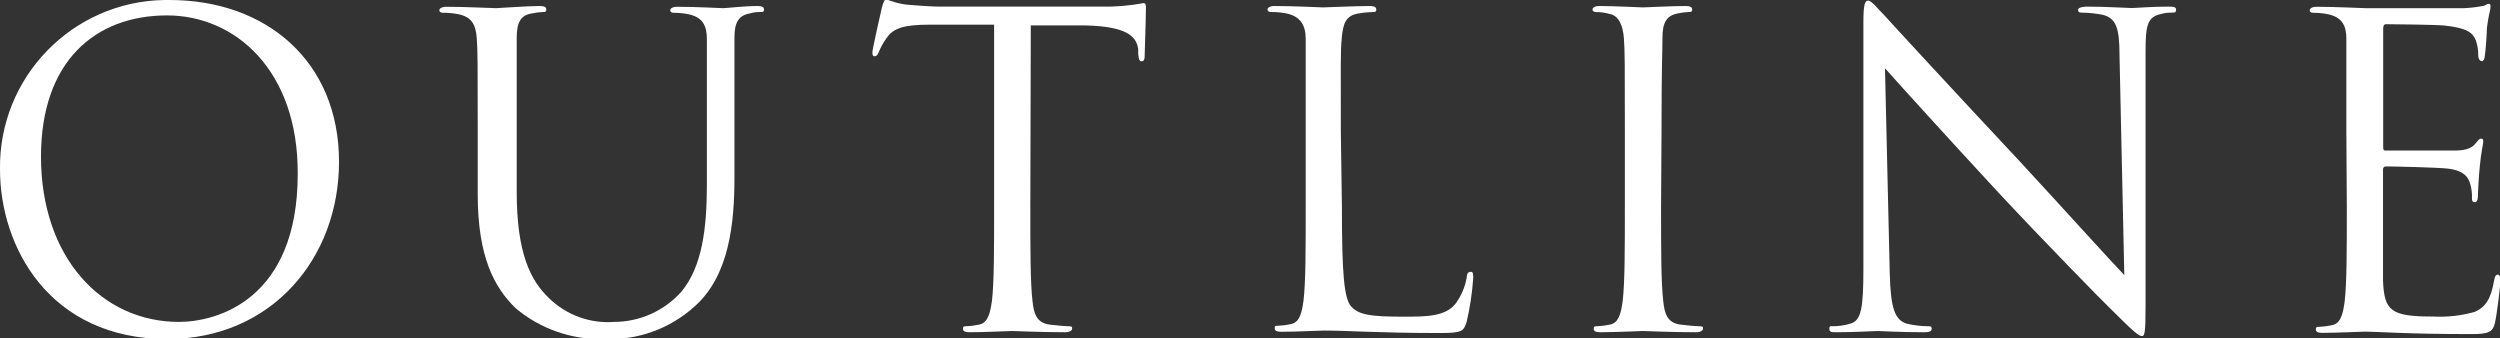 <?xml version="1.0" encoding="utf-8"?>
<!-- Generator: Adobe Illustrator 23.0.4, SVG Export Plug-In . SVG Version: 6.00 Build 0)  -->
<svg version="1.1" id="レイヤー_1" xmlns="http://www.w3.org/2000/svg" xmlns:xlink="http://www.w3.org/1999/xlink" x="0px"
	 y="0px" width="162.23px" height="21.95px" viewBox="0 0 162.23 21.95" enable-background="new 0 0 162.23 21.95"
	 xml:space="preserve">
<rect x="0" y="0" width="162.23" height="21.95" fill="#333333" stroke="none"/>
<title>アセット 1</title>
<path fill="#FFFFFF" d="M11,0c6.3,0,11,4,11,10.5C22,16.77,17.61,22,10.86,22C3.19,22,0,16,0,11C-0.089,5.014,4.691,0.089,10.678,0
	C10.785-0.002,10.893-0.002,11,0z M11.59,20.89c2.52,0,7.73-1.46,7.73-9.61C19.35,4.56,15.26,1,10.84,1c-4.68,0-8.18,3-8.18,9.16
	c0,6.53,3.92,10.73,8.96,10.73H11.59z"/>
<path fill="#FFFFFF" d="M31,8.51c0-4.37,0-5.15-0.06-6s-0.28-1.4-1.2-1.59c-0.329-0.064-0.664-0.095-1-0.09
	c-0.11,0-0.23-0.05-0.23-0.16s0.14-0.23,0.45-0.23c1.26,0,3,0.09,3.22,0.09c0.22,0,2-0.14,2.82-0.14c0.31,0,0.45,0.06,0.45,0.23
	s-0.11,0.16-0.22,0.16c-0.236,0.008-0.47,0.038-0.7,0.09c-0.76,0.11-1,0.61-1,1.59s0,1.68,0,6.05v3.92c0,4,0.89,5.77,2.1,6.92
	c1.121,1.095,2.658,1.656,4.22,1.54c1.686-0.004,3.289-0.732,4.4-2c1.29-1.59,1.62-4,1.62-6.86V8.51c0-4.37,0-5.15,0-6
	s-0.28-1.4-1.21-1.59c-0.313-0.061-0.631-0.091-0.95-0.09c-0.11,0-0.22-0.05-0.22-0.16s0.14-0.23,0.45-0.23c1.26,0,2.8,0.09,3,0.09
	s1.36-0.14,2.2-0.14c0.3,0,0.44,0.06,0.44,0.23s-0.11,0.16-0.22,0.16c-0.237-0.007-0.473,0.024-0.7,0.09c-0.76,0.14-1,0.61-1,1.59
	s0,1.68,0,6.05v3c0,3-0.34,6.38-2.58,8.37c-1.598,1.451-3.704,2.213-5.86,2.12c-2.1,0.063-4.151-0.649-5.76-2
	C32.08,18.65,31,16.69,31,12.6V8.51z"/>
<path fill="#FFFFFF" d="M66.86,13.44c0,2.69,0,4.9,0.14,6.08c0.08,0.81,0.25,1.42,1.09,1.54c0.39,0.05,1,0.11,1.26,0.11
	s0.22,0.08,0.22,0.17s-0.14,0.22-0.44,0.22c-1.54,0-3.31-0.08-3.45-0.08s-1.9,0.08-2.74,0.08c-0.31,0-0.45-0.06-0.45-0.22
	s0.06-0.17,0.22-0.17c0.283-0.011,0.564-0.048,0.84-0.11c0.56-0.12,0.7-0.73,0.82-1.54c0.14-1.18,0.14-3.39,0.14-6.08V1.6h-4.15
	c-1.73,0-2.41,0.23-2.85,0.9c-0.193,0.271-0.354,0.563-0.48,0.87c-0.08,0.22-0.17,0.28-0.28,0.28s-0.14-0.09-0.14-0.26
	s0.56-2.68,0.62-2.91s0.16-0.53,0.28-0.53c0.394,0.164,0.808,0.278,1.23,0.34c0.81,0.08,1.87,0.14,2.21,0.14h10.5
	c0.929,0.019,1.857-0.058,2.77-0.23c0.14,0,0.14,0.16,0.14,0.33c0,0.84-0.08,2.77-0.08,3.08s-0.09,0.37-0.2,0.37
	s-0.19-0.09-0.22-0.48V3.19c-0.11-0.84-0.76-1.48-3.44-1.54h-3.53L66.86,13.44z"/>
<path fill="#FFFFFF" d="M87.08,13.5c0,4.11,0.12,5.9,0.62,6.41s1.18,0.64,3.36,0.64c1.48,0,2.72,0,3.39-0.84
	c0.373-0.506,0.623-1.091,0.73-1.71c0-0.22,0.08-0.36,0.25-0.36s0.17,0.11,0.17,0.42c-0.067,0.943-0.208,1.879-0.42,2.8
	c-0.2,0.64-0.28,0.75-1.77,0.75c-4,0-5.88-0.16-7.5-0.16c-0.25,0-1.91,0.08-2.75,0.08c-0.3,0-0.44-0.06-0.44-0.22s0-0.17,0.22-0.17
	c0.283-0.012,0.564-0.049,0.84-0.11c0.56-0.12,0.7-0.73,0.81-1.54c0.14-1.18,0.14-3.39,0.14-6.08v-4.9c0-4.37,0-5.15,0-6
	s-0.33-1.45-1.26-1.64c-0.329-0.064-0.664-0.095-1-0.09c-0.11,0-0.22-0.05-0.22-0.16s0.14-0.23,0.44-0.23c1.26,0,3,0.09,3.17,0.09
	s2.18-0.09,3-0.09c0.31,0,0.45,0.06,0.45,0.23s-0.11,0.16-0.22,0.16c-0.312,0.007-0.623,0.037-0.93,0.09
	c-0.81,0.14-1,0.61-1.09,1.59s-0.06,1.68-0.06,6.05L87.08,13.5z"/>
<path fill="#FFFFFF" d="M107.79,13.44c0,2.69,0,4.9,0.14,6.08c0.08,0.81,0.25,1.42,1.09,1.54c0.39,0.05,1,0.11,1.26,0.11
	s0.23,0.08,0.23,0.17s-0.14,0.22-0.45,0.22c-1.54,0-3.31-0.08-3.45-0.08s-1.9,0.08-2.74,0.08c-0.31,0-0.45-0.06-0.45-0.22
	s0.06-0.17,0.23-0.17c0.283-0.013,0.564-0.05,0.84-0.11c0.56-0.12,0.7-0.73,0.81-1.54c0.14-1.18,0.14-3.39,0.14-6.08V8.51
	c0-4.37,0-5.15-0.06-6S105.05,1,104.43,0.9c-0.284-0.077-0.576-0.117-0.87-0.12c-0.11,0-0.22-0.05-0.22-0.16s0.14-0.23,0.45-0.23
	c0.92,0,2.68,0.09,2.82,0.09s1.91-0.09,2.75-0.09c0.31,0,0.45,0.06,0.45,0.23s-0.12,0.16-0.23,0.16
	c-0.236,0.009-0.47,0.039-0.7,0.09c-0.75,0.14-1,0.61-1,1.59s-0.06,1.68-0.06,6.05L107.79,13.44z"/>
<path fill="#FFFFFF" d="M122.63,17.75c0.06,2.3,0.34,3,1.09,3.25c0.459,0.11,0.928,0.167,1.4,0.17c0.14,0,0.23,0,0.23,0.17
	s-0.17,0.22-0.51,0.22c-1.59,0-2.71-0.08-3-0.08s-1.42,0.08-2.68,0.08c-0.28,0-0.45,0-0.45-0.22s0.08-0.17,0.22-0.17
	c0.39,0,0.777-0.058,1.15-0.17c0.7-0.2,0.84-1,0.84-3.56v-16c0-1.09,0.08-1.4,0.31-1.4s0.7,0.62,1,0.9c0.42,0.47,4.59,5,8.9,9.6
	c2.77,3,5.82,6.38,6.72,7.31l-0.31-14.23c0-1.82-0.22-2.43-1.09-2.66c-0.452-0.088-0.91-0.135-1.37-0.14c-0.2,0-0.23-0.08-0.23-0.19
	s0.23-0.2,0.56-0.2c1.26,0,2.61,0.09,2.92,0.09s1.23-0.09,2.38-0.09c0.3,0,0.5,0,0.5,0.2s-0.11,0.19-0.31,0.19
	c-0.227-0.003-0.452,0.027-0.67,0.09c-0.92,0.19-1,0.81-1,2.49v16.41c0,1.85-0.06,2-0.25,2s-0.56-0.31-2.05-1.8
	c-0.31-0.28-4.34-4.39-7.31-7.58c-3.24-3.5-6.41-7-7.3-8L122.63,17.75z"/>
<path fill="#FFFFFF" d="M152.26,8.51c0-4.37,0-5.15,0-6s-0.28-1.4-1.21-1.59c-0.313-0.061-0.631-0.091-0.95-0.09
	c-0.11,0-0.22-0.05-0.22-0.16s0.14-0.23,0.44-0.23c1.26,0,3,0.09,3.17,0.09s5.77,0,6.41,0c0.403-0.018,0.804-0.065,1.2-0.14
	c0.14,0,0.26-0.14,0.4-0.14s0.11,0.11,0.11,0.25s-0.14,0.53-0.23,1.32c0,0.28-0.08,1.51-0.14,1.84c0,0.14-0.08,0.31-0.19,0.31
	s-0.23-0.14-0.23-0.36c0.004-0.34-0.05-0.678-0.16-1c-0.2-0.45-0.48-0.78-2-0.95c-0.48-0.06-3.53-0.09-3.84-0.09
	c-0.11,0-0.17,0.09-0.17,0.28v7.64c0,0.2,0,0.28,0.17,0.28c0.37,0,3.81,0,4.45,0s1.07-0.12,1.32-0.4S160.86,9,161,9
	s0.14,0.06,0.14,0.22s-0.14,0.65-0.22,1.57c-0.06,0.56-0.12,1.6-0.12,1.79s0,0.54-0.19,0.54s-0.2-0.12-0.2-0.26
	c0.013-0.311-0.024-0.621-0.11-0.92c-0.11-0.39-0.36-0.87-1.46-1c-0.75-0.08-3.52-0.14-4-0.14c-0.099-0.012-0.188,0.059-0.2,0.157
	c-0.002,0.014-0.002,0.028,0,0.043v2.46c0,1,0,4.2,0,4.79c0.09,1.93,0.51,2.29,3.25,2.29c0.907,0.049,1.816-0.053,2.69-0.3
	c0.73-0.31,1.06-0.87,1.26-2c0.06-0.31,0.11-0.42,0.25-0.42s0.17,0.22,0.17,0.42s-0.22,2.13-0.36,2.72s-0.42,0.72-1.52,0.72
	c-4.22,0-6.1-0.16-6.91-0.16c-0.14,0-1.91,0.08-2.75,0.08c-0.3,0-0.44-0.06-0.44-0.22s0.05-0.17,0.22-0.17
	c0.283-0.012,0.564-0.049,0.84-0.11c0.56-0.12,0.7-0.73,0.81-1.54c0.14-1.18,0.14-3.39,0.14-6.08L152.26,8.51z"/>
</svg>
